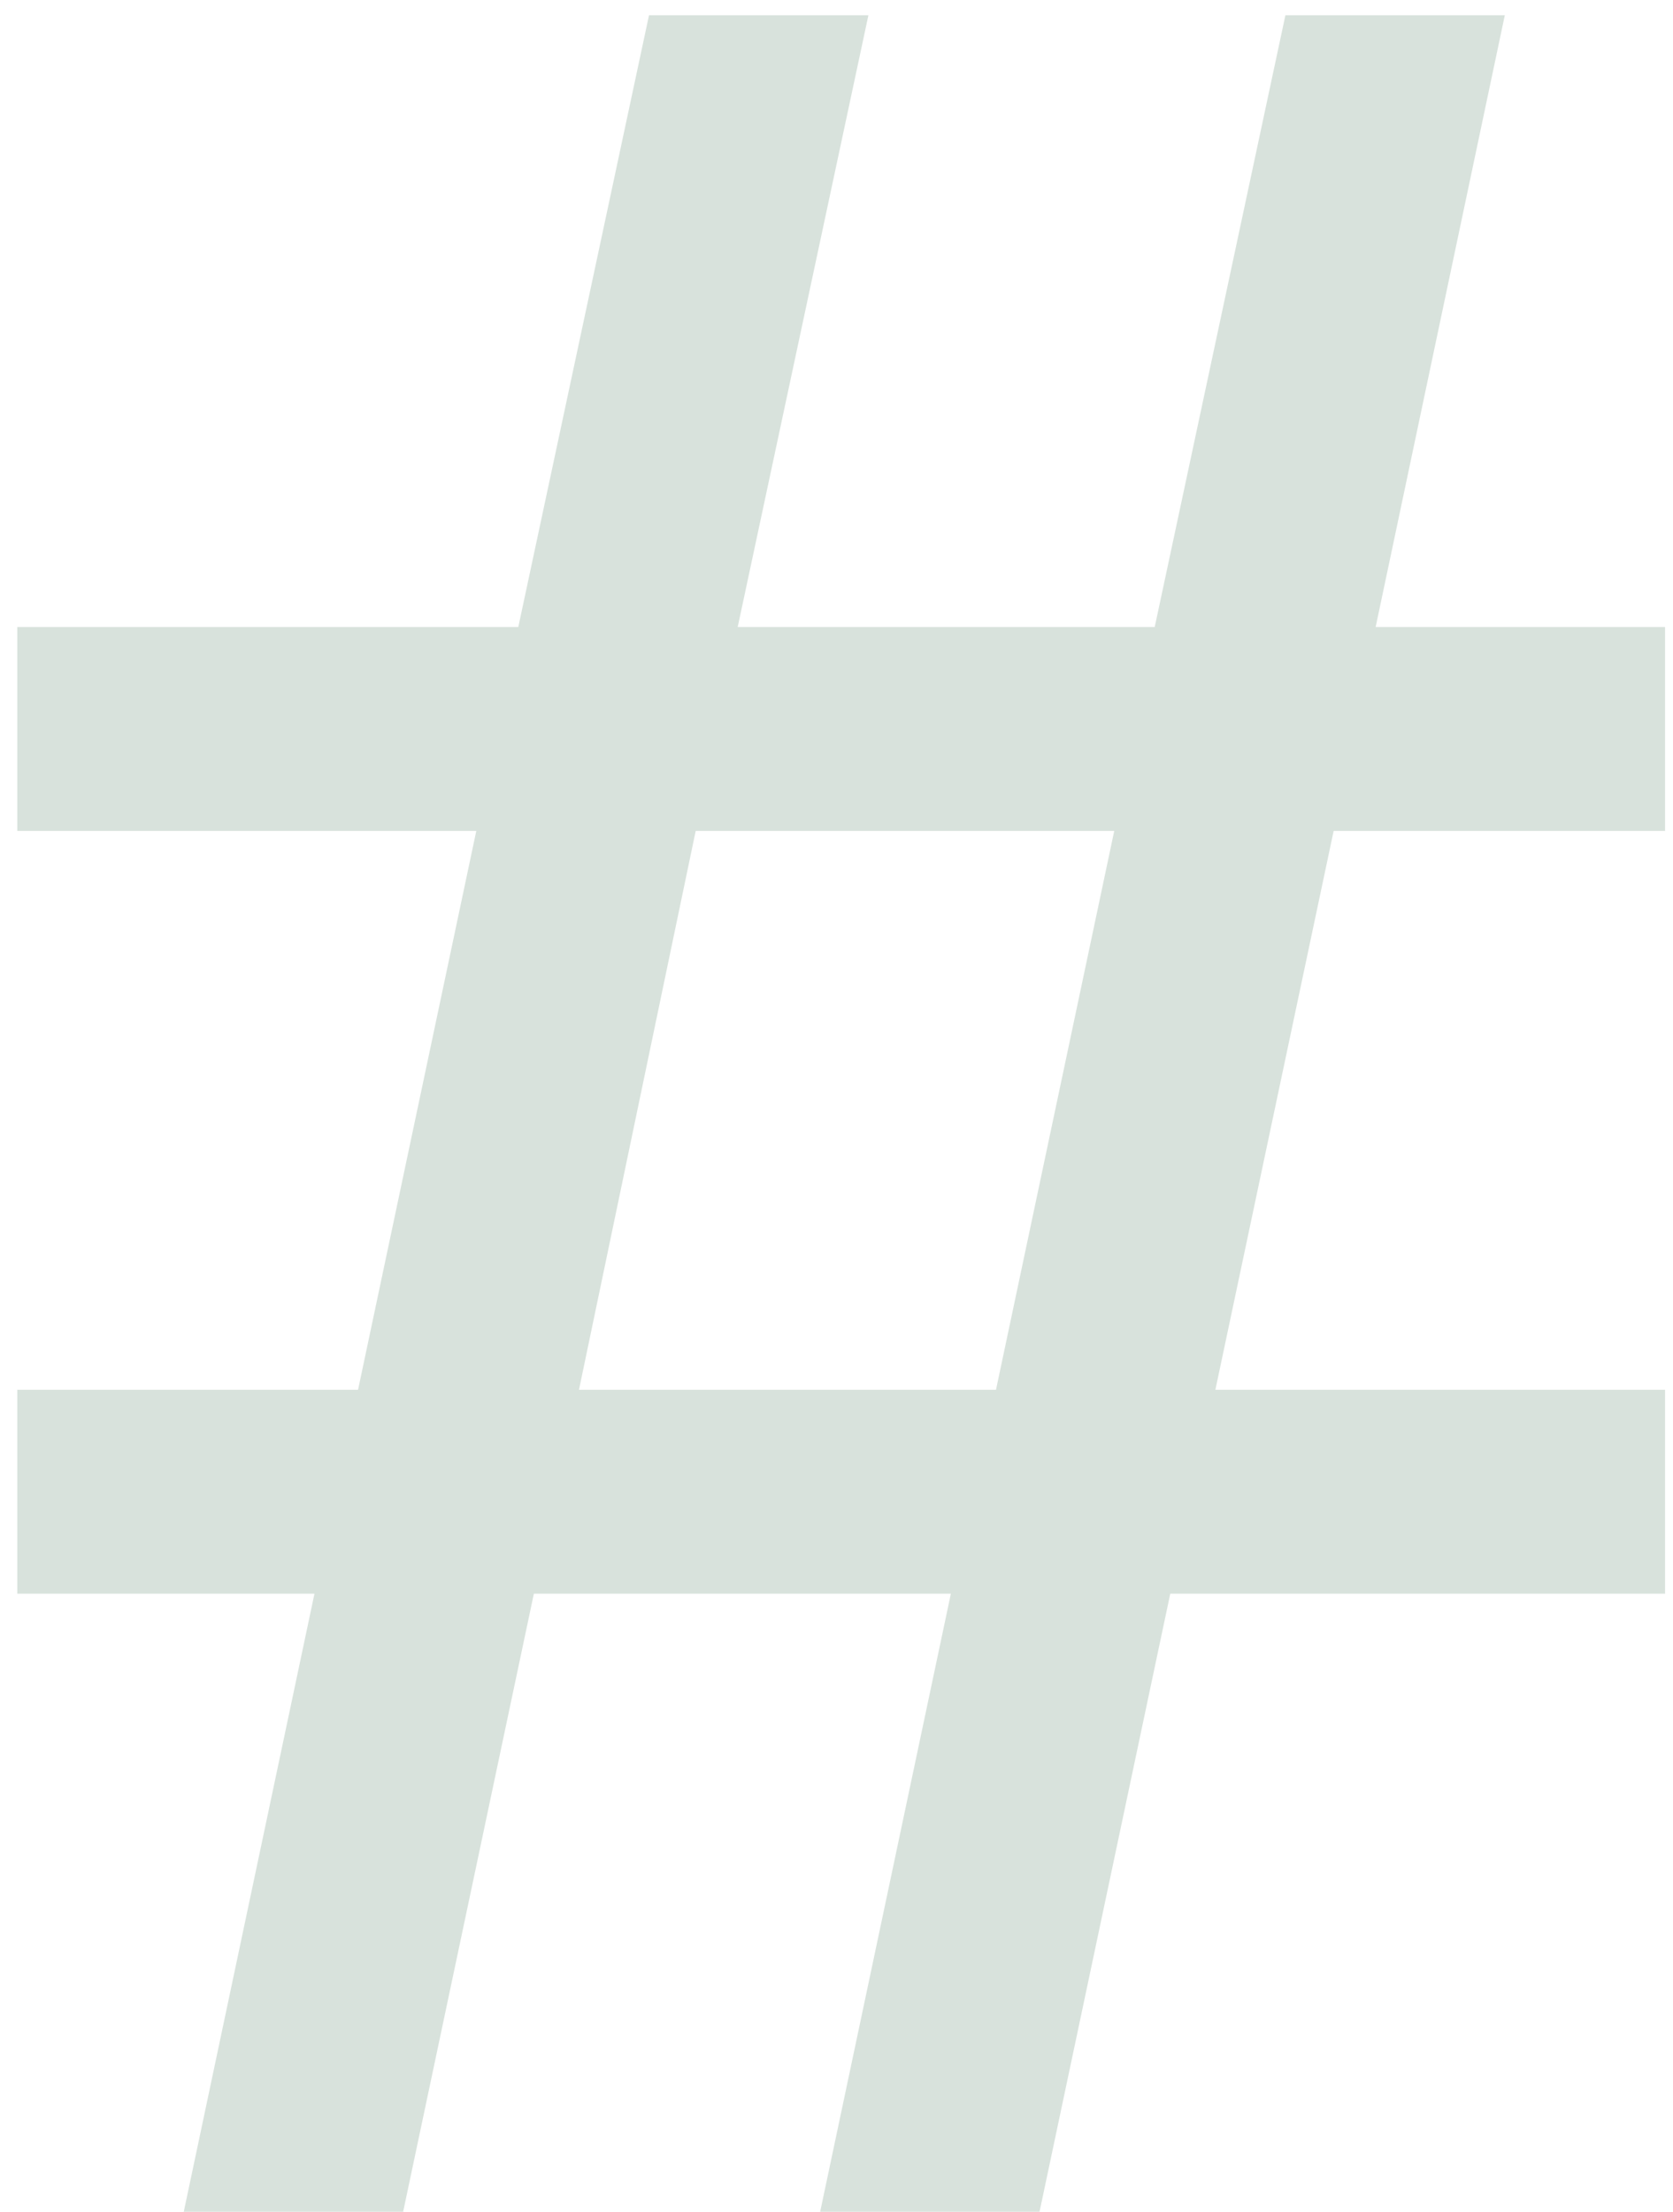<?xml version="1.0" encoding="UTF-8" standalone="no"?>
<svg width="84px" height="111px" viewBox="0 0 84 111" version="1.1" xmlns="http://www.w3.org/2000/svg" xmlns:xlink="http://www.w3.org/1999/xlink">
    <g id="Page-1" stroke="none" stroke-width="1" fill="none" fill-rule="evenodd">
        <path d="M83.602,79.984 L58.758,79.984 L52.195,111 L41.18,111 L47.742,79.984 L26.805,79.984 L20.242,111 L9.227,111 L15.789,79.984 L0.867,79.984 L0.867,69.75 L17.977,69.75 L23.914,41.703 L0.867,41.703 L0.867,31.469 L26.023,31.469 L32.586,0.766 L43.602,0.766 L37.039,31.469 L57.977,31.469 L64.539,0.766 L75.555,0.766 L69.07,31.469 L83.602,31.469 L83.602,41.703 L66.961,41.703 L61.023,69.75 L83.602,69.75 L83.602,79.984 Z M55.945,41.703 L34.93,41.703 L29.07,69.75 L50.008,69.75 L55.945,41.703 Z" id="#" fill="#d8e2dc"></path>
    </g>
</svg>